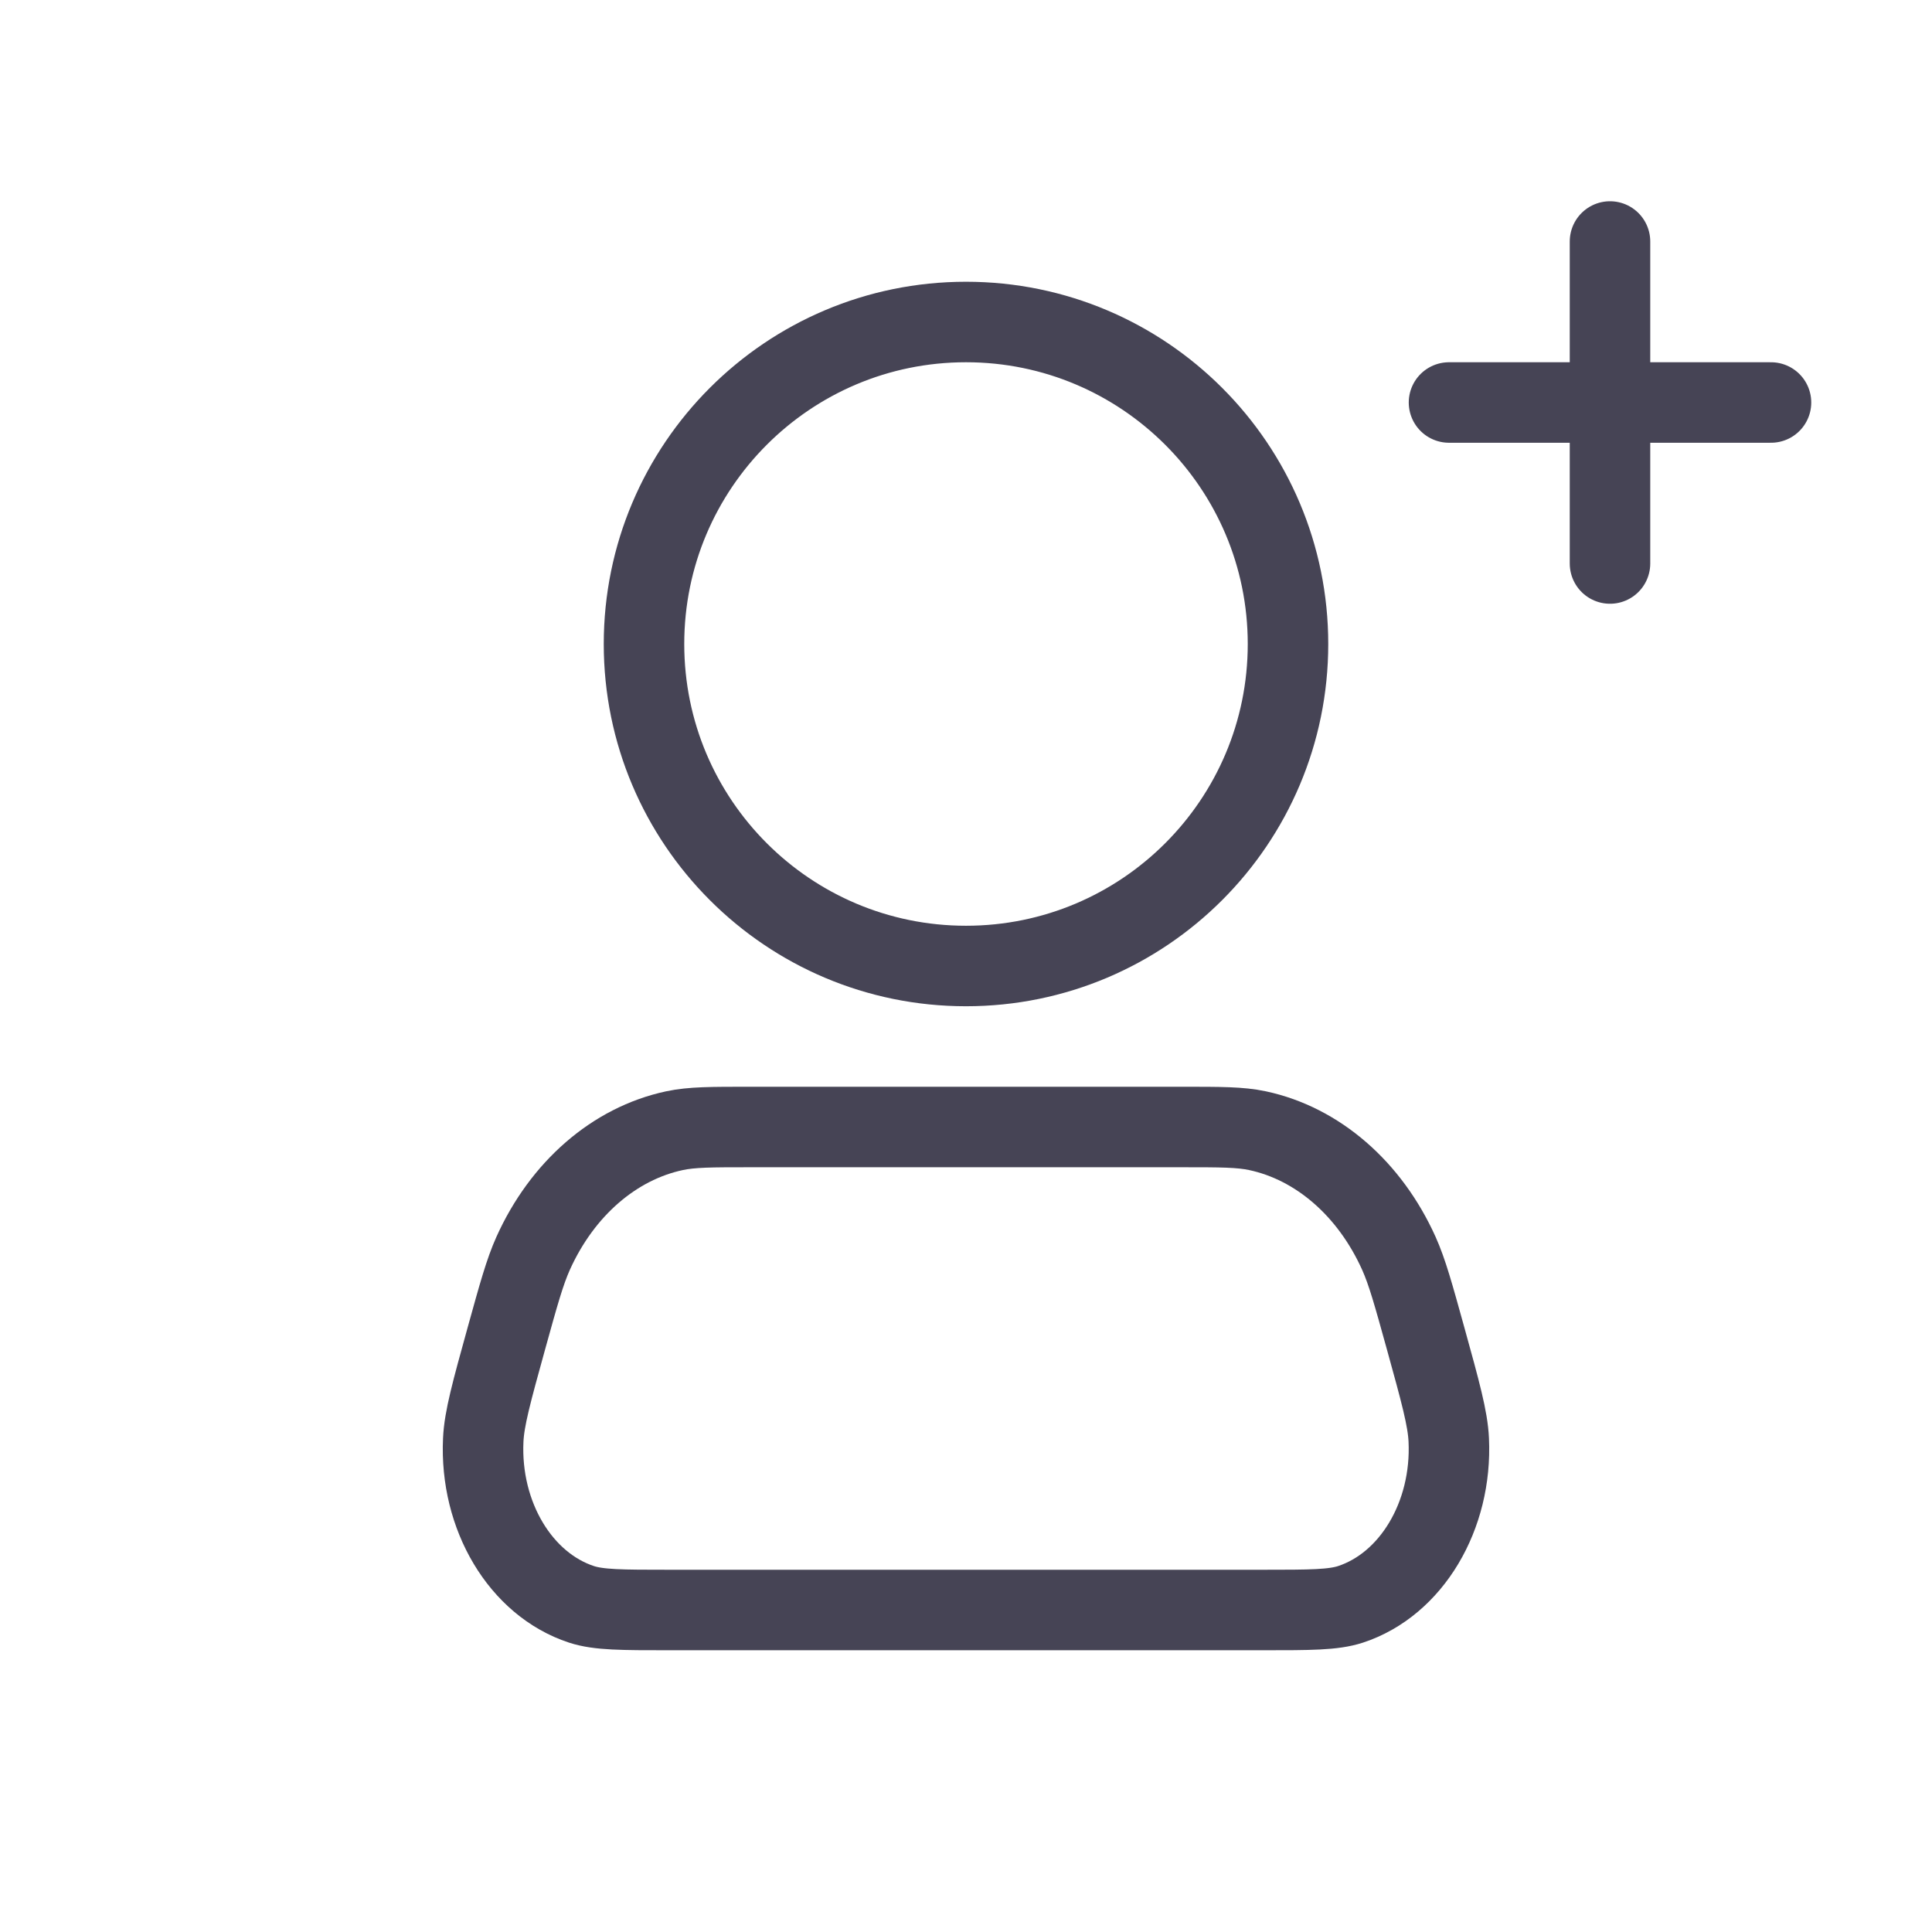 <?xml version="1.0" encoding="UTF-8"?> <svg xmlns="http://www.w3.org/2000/svg" fill="none" height="800px" viewBox="0 0 24 24" width="800px"> <path d="M20 3V5M20 5V7M20 5H22M20 5H18M16 8C16 10.209 14.209 12 12 12C9.791 12 8 10.209 8 8C8 5.791 9.791 4 12 4C14.209 4 16 5.791 16 8ZM9.318 14H14.682C15.165 14 15.406 14 15.622 14.046C16.369 14.206 17.015 14.766 17.377 15.569C17.481 15.801 17.557 16.076 17.71 16.628C17.893 17.29 17.985 17.621 17.997 17.888C18.041 18.831 17.532 19.682 16.776 19.93C16.561 20 16.271 20 15.692 20H8.308C7.729 20 7.439 20 7.224 19.93C6.468 19.682 5.959 18.831 6.003 17.888C6.015 17.621 6.107 17.29 6.29 16.628C6.443 16.076 6.519 15.801 6.623 15.569C6.985 14.766 7.631 14.206 8.378 14.046C8.594 14 8.835 14 9.318 14Z" stroke="#464455" stroke-linecap="round" stroke-linejoin="round"></path> </svg> 